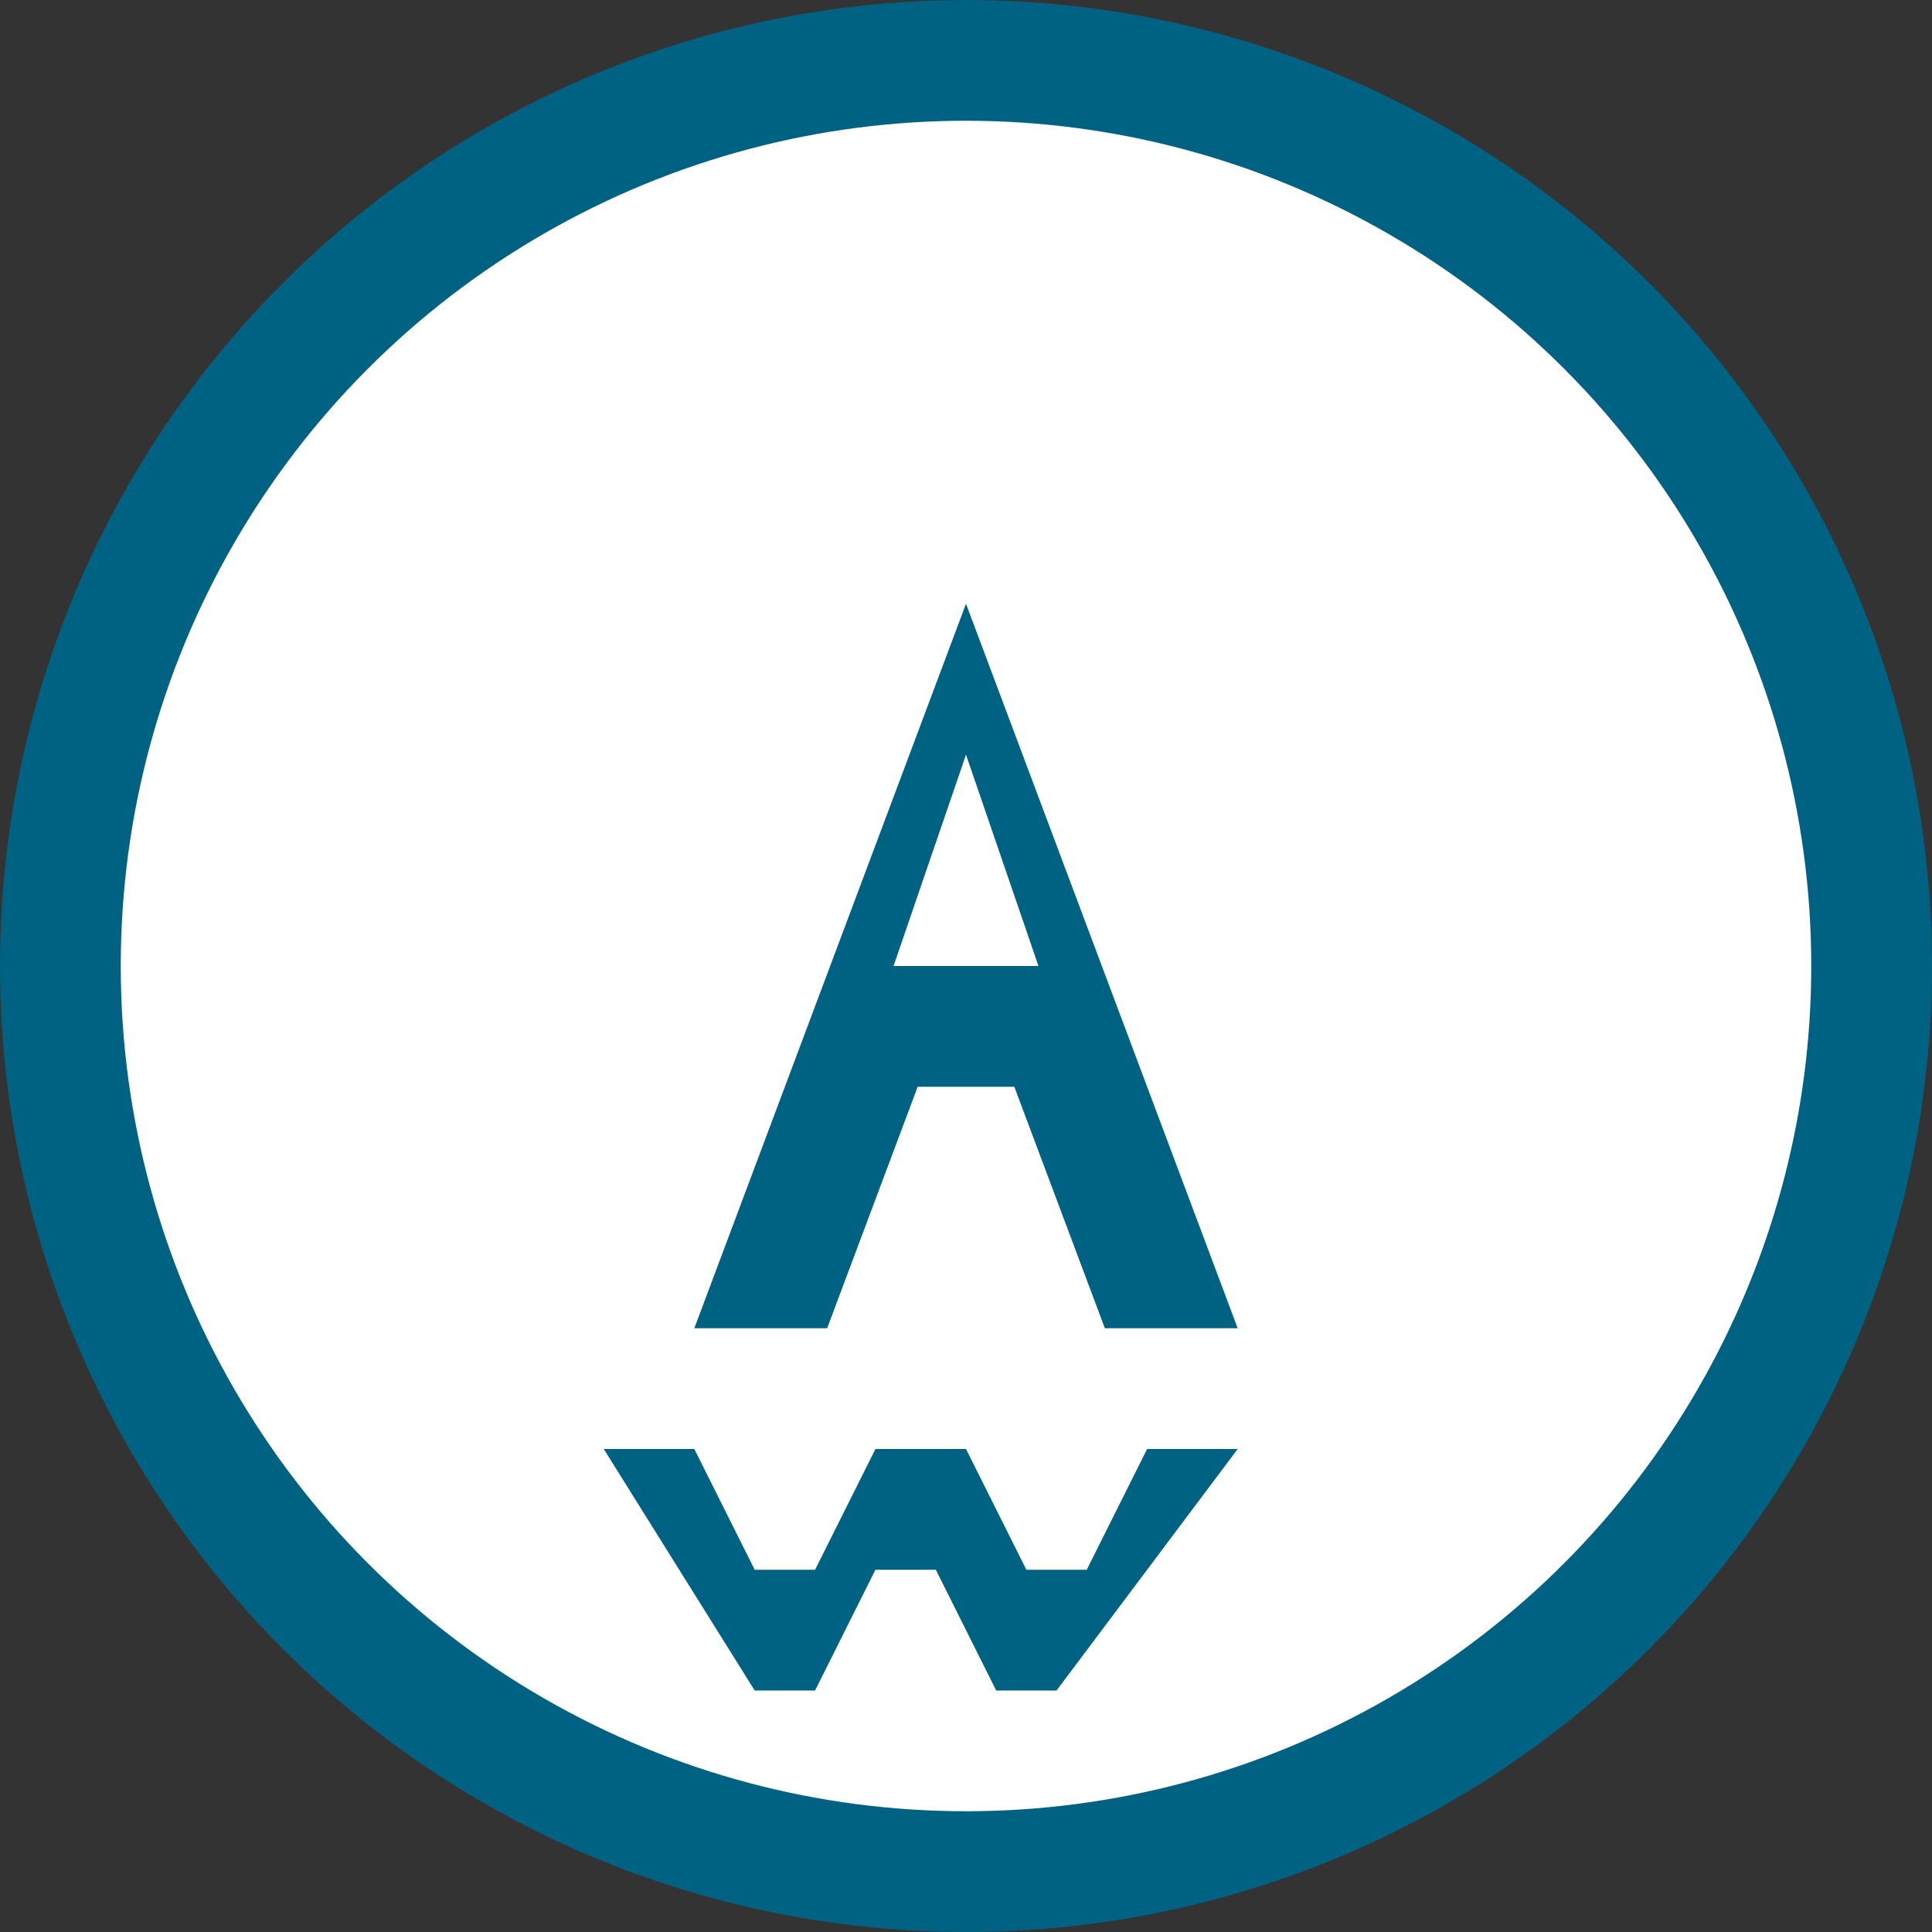 <?xml version="1.0" encoding="UTF-8"?>
<svg width="32" height="32" viewBox="0 0 32 32" fill="none" xmlns="http://www.w3.org/2000/svg">
  <rect x="0" y="0" width="32" height="32" fill="#333333" stroke="none"/>
  <!-- Background circle -->
  <circle cx="16" cy="16" r="15" fill="white" stroke="rgb(0, 98, 130)" stroke-width="2"/>
  
  <!-- Stylized "A" for Andaman -->
  <path d="M20.5 22H18.3L16.8 18H15.2L13.7 22H11.5L16 10L20.5 22ZM16 12.5L14.8 16H17.2L16 12.5Z" fill="rgb(0, 98, 130)"/>
  
  <!-- Stylized "W" for Works -->
  <path d="M10 24H11.5L12.5 26H13.5L14.5 24H16L17 26H18L19 24H20.5L17.5 28H16.5L15.5 26H14.5L13.5 28H12.5L10 24Z" fill="rgb(0, 98, 130)"/>
</svg>
